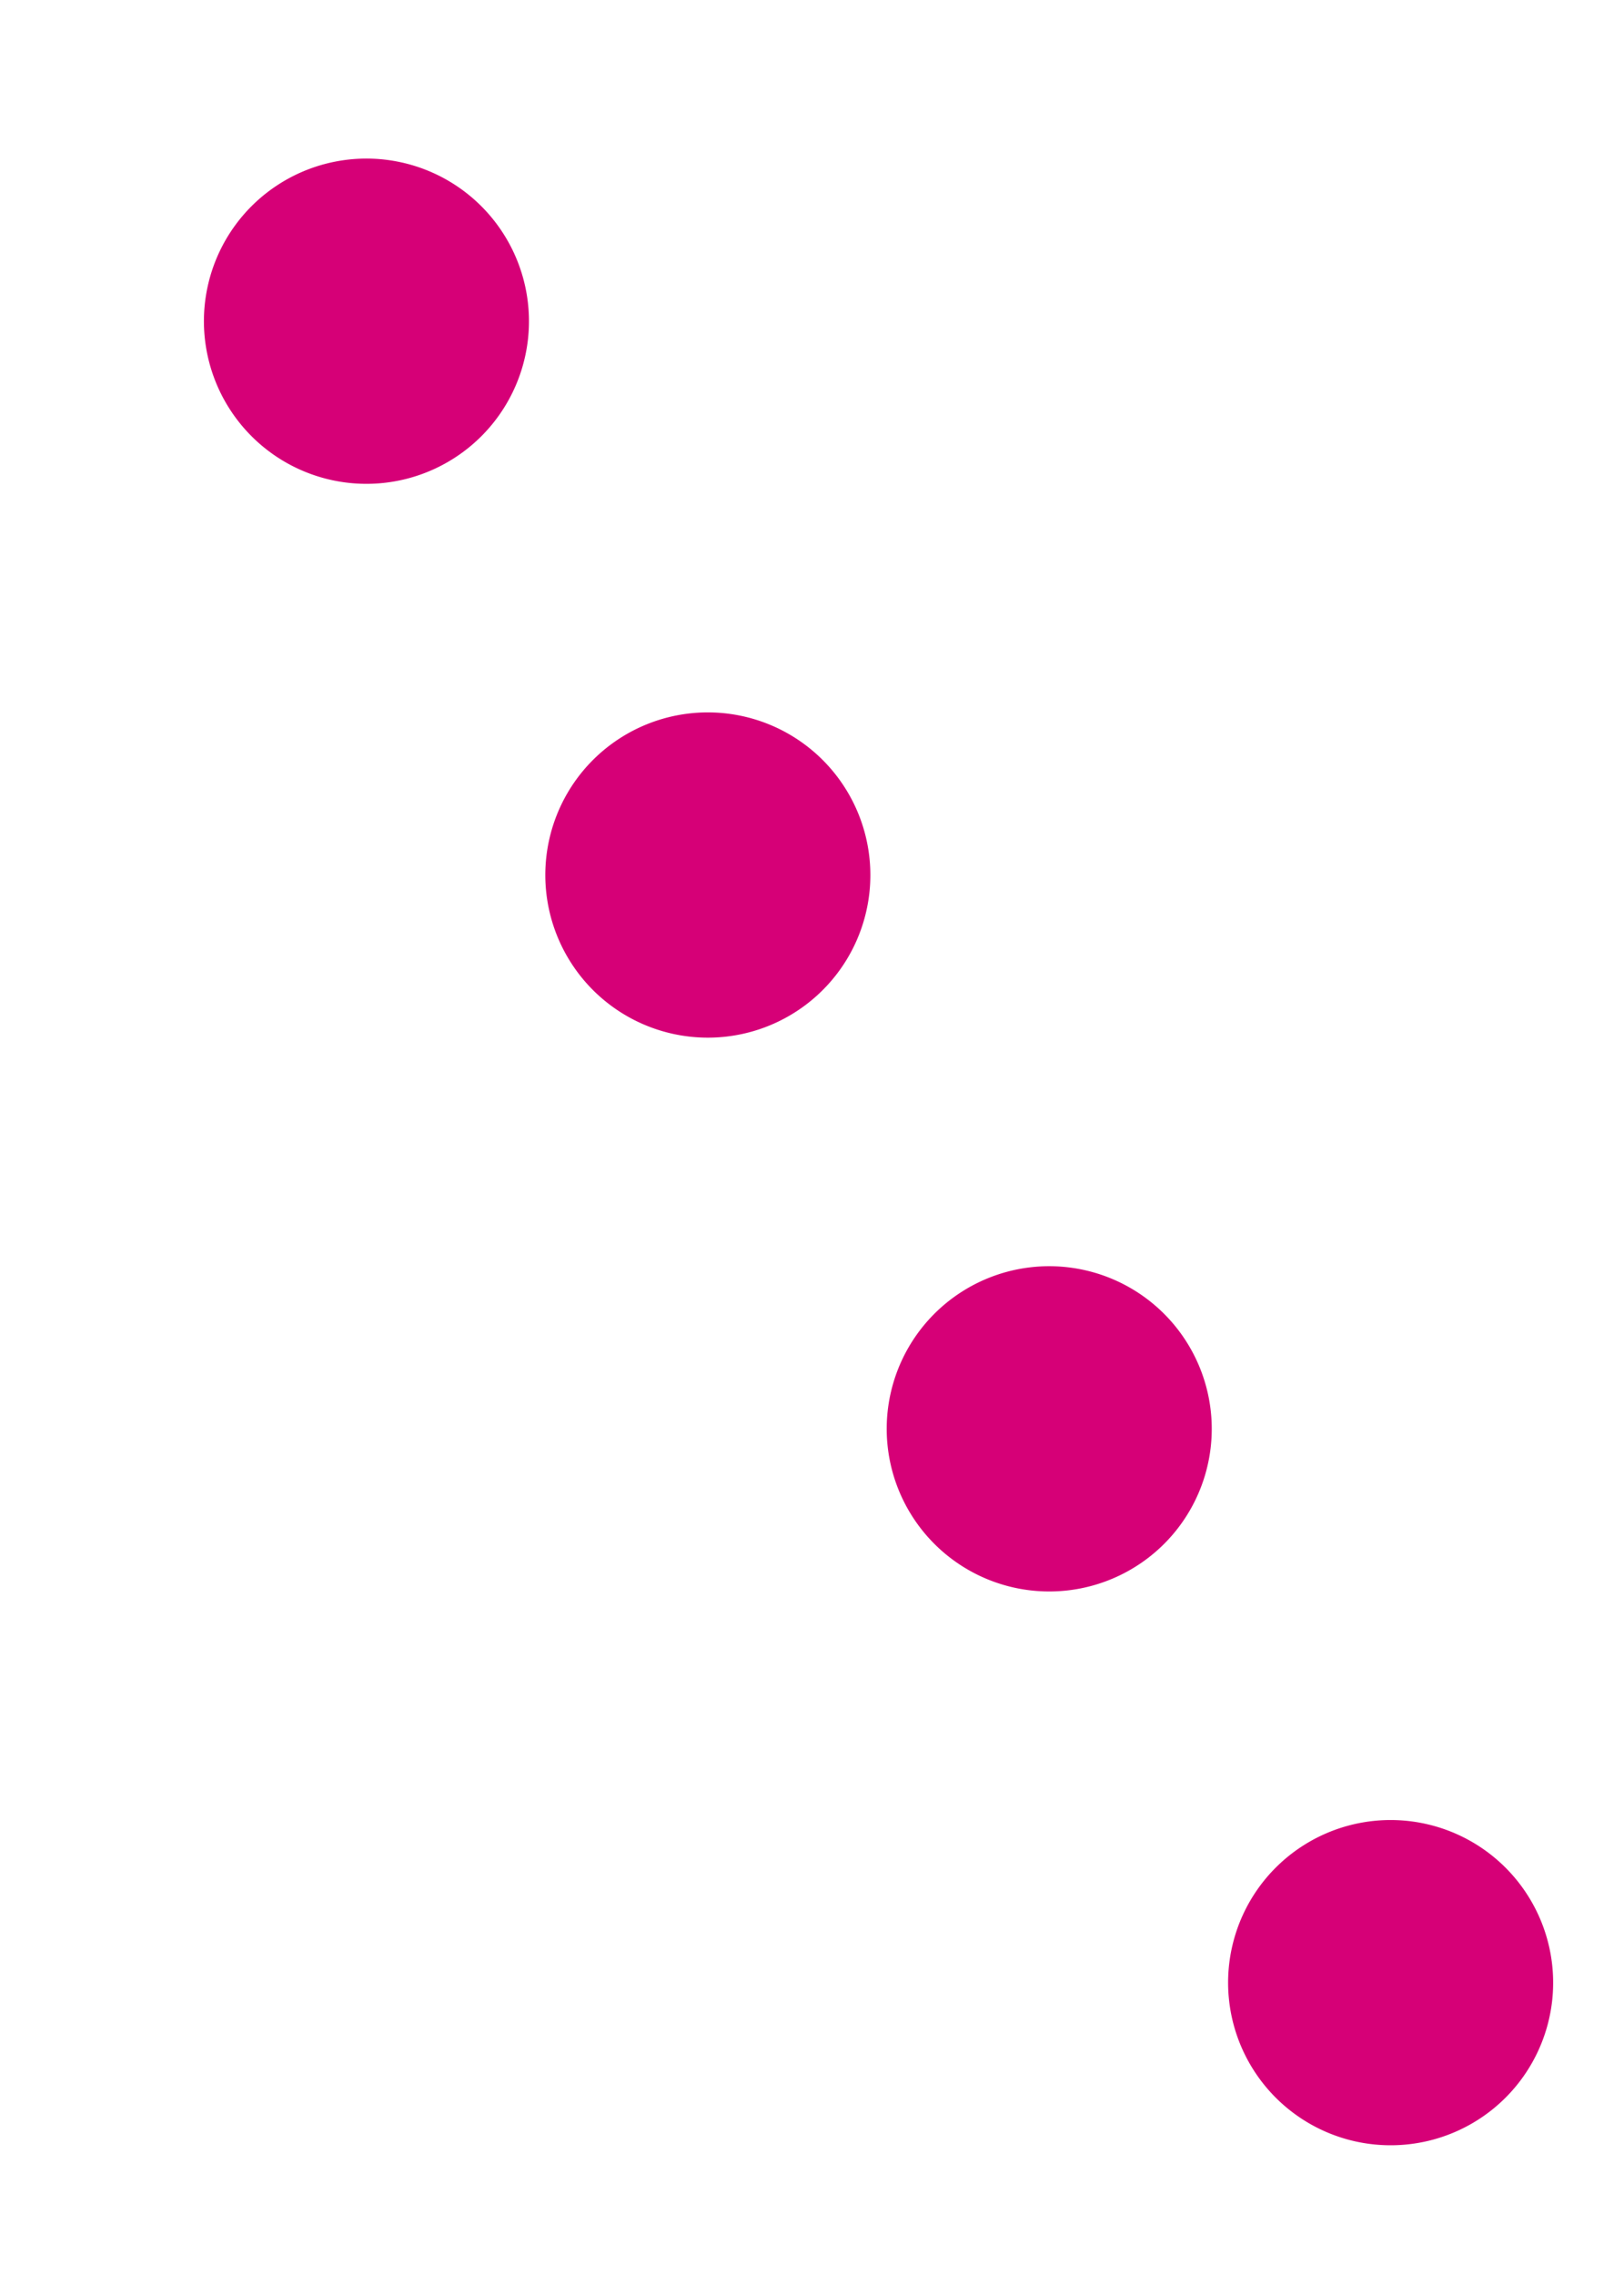 <svg xmlns="http://www.w3.org/2000/svg" xmlns:xlink="http://www.w3.org/1999/xlink" width="25" height="35" viewBox="0 0 25 35"><defs><clipPath id="b"><rect width="25" height="35"/></clipPath></defs><g id="a" clip-path="url(#b)"><path d="M514.941,3054.566a2.5,2.5,0,0,1-2.256-1.419l0,0a2.5,2.5,0,1,1,4.508-2.164l0,0a2.5,2.5,0,0,1-2.252,3.583Zm-4.33-9.02a2.5,2.5,0,0,1-2.256-1.419l0,0a2.5,2.5,0,1,1,4.508-2.164l0,0a2.5,2.5,0,0,1-2.252,3.583Zm-4.33-9.02a2.5,2.5,0,0,1-2.256-1.419l0,0a2.5,2.5,0,1,1,4.508-2.164l0,0a2.5,2.5,0,0,1-2.252,3.583Zm-4.33-9.02a2.5,2.5,0,0,1-2.256-1.419l0,0a2.5,2.5,0,1,1,4.508-2.164l0,0a2.5,2.5,0,0,1-2.252,3.583Z" transform="matrix(0.995, -0.105, 0.105, 0.995, -811.424, -2952.234)" fill="#d60077"/></g></svg>